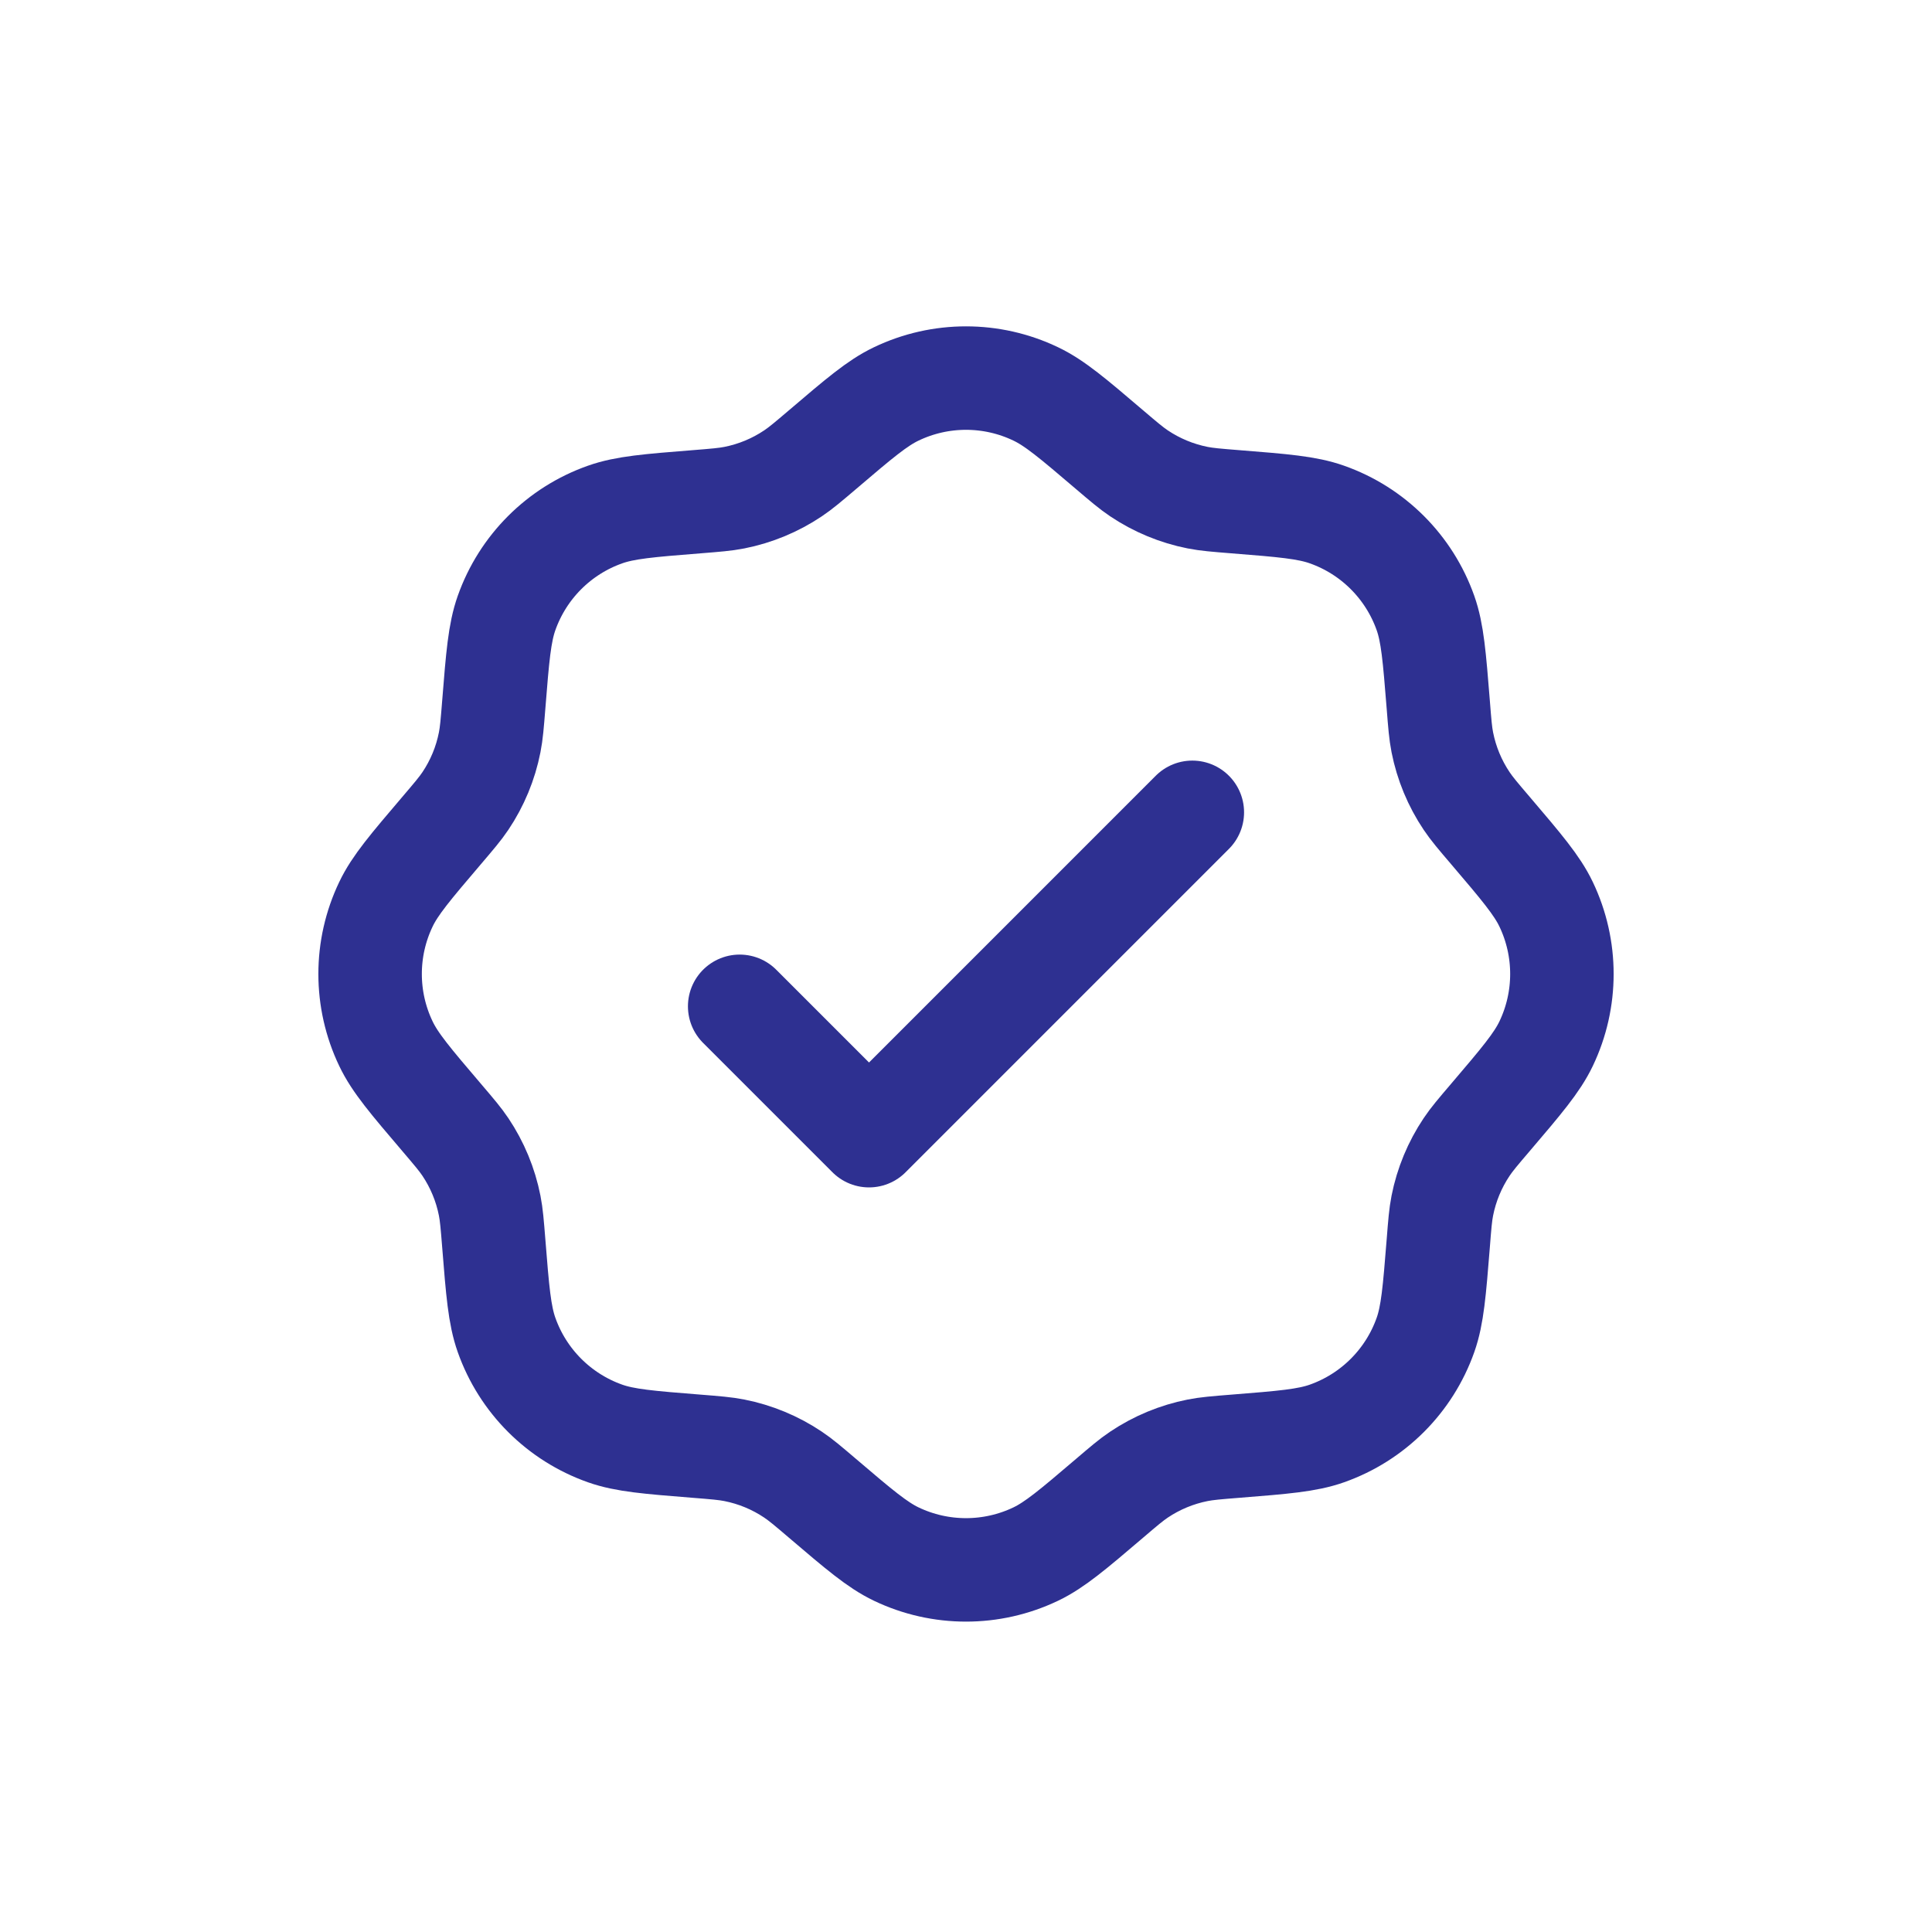 <svg width="61" height="61" viewBox="0 0 61 61" fill="none" xmlns="http://www.w3.org/2000/svg">
<path d="M25.971 14.196C27.122 13.215 27.697 12.724 28.299 12.437C29.691 11.771 31.309 11.771 32.701 12.437C33.303 12.724 33.879 13.215 35.03 14.196C35.488 14.586 35.717 14.781 35.962 14.945C36.523 15.321 37.153 15.582 37.815 15.713C38.104 15.77 38.404 15.794 39.005 15.842C40.512 15.962 41.266 16.022 41.895 16.245C43.35 16.758 44.494 17.903 45.008 19.357C45.23 19.986 45.29 20.74 45.411 22.248C45.458 22.848 45.482 23.148 45.539 23.437C45.67 24.1 45.931 24.73 46.307 25.29C46.471 25.535 46.666 25.764 47.057 26.222C48.038 27.374 48.528 27.949 48.816 28.551C49.481 29.943 49.481 31.561 48.816 32.953C48.528 33.555 48.038 34.131 47.057 35.282C46.666 35.74 46.471 35.969 46.307 36.214C45.931 36.775 45.67 37.405 45.539 38.067C45.482 38.356 45.458 38.656 45.411 39.256C45.29 40.764 45.23 41.518 45.008 42.147C44.494 43.602 43.35 44.746 41.895 45.26C41.266 45.482 40.512 45.542 39.005 45.662C38.404 45.71 38.104 45.734 37.815 45.791C37.153 45.922 36.523 46.183 35.962 46.559C35.717 46.723 35.488 46.918 35.03 47.309C33.879 48.29 33.303 48.78 32.701 49.068C31.309 49.733 29.691 49.733 28.299 49.068C27.697 48.78 27.122 48.29 25.971 47.309C25.512 46.918 25.283 46.723 25.038 46.559C24.478 46.183 23.848 45.922 23.185 45.791C22.896 45.734 22.596 45.71 21.996 45.662C20.488 45.542 19.735 45.482 19.106 45.26C17.651 44.746 16.507 43.602 15.993 42.147C15.771 41.518 15.71 40.764 15.59 39.256C15.542 38.656 15.518 38.356 15.461 38.067C15.331 37.405 15.07 36.775 14.694 36.214C14.53 35.969 14.334 35.74 13.944 35.282C12.963 34.131 12.472 33.555 12.185 32.953C11.519 31.561 11.519 29.943 12.185 28.551C12.472 27.949 12.963 27.374 13.944 26.222C14.334 25.764 14.53 25.535 14.694 25.29C15.07 24.73 15.331 24.1 15.461 23.437C15.518 23.148 15.542 22.848 15.59 22.248C15.71 20.74 15.771 19.986 15.993 19.357C16.507 17.903 17.651 16.758 19.106 16.245C19.735 16.022 20.488 15.962 21.996 15.842C22.596 15.794 22.896 15.77 23.185 15.713C23.848 15.582 24.478 15.321 25.038 14.945C25.283 14.781 25.512 14.586 25.971 14.196Z" stroke="#2E3091" stroke-width="3.267"/>
<path d="M23.354 31.773L27.438 35.857L37.646 25.648" stroke="#2E3091" stroke-width="3.267" stroke-linecap="round" stroke-linejoin="round"/>
</svg>
